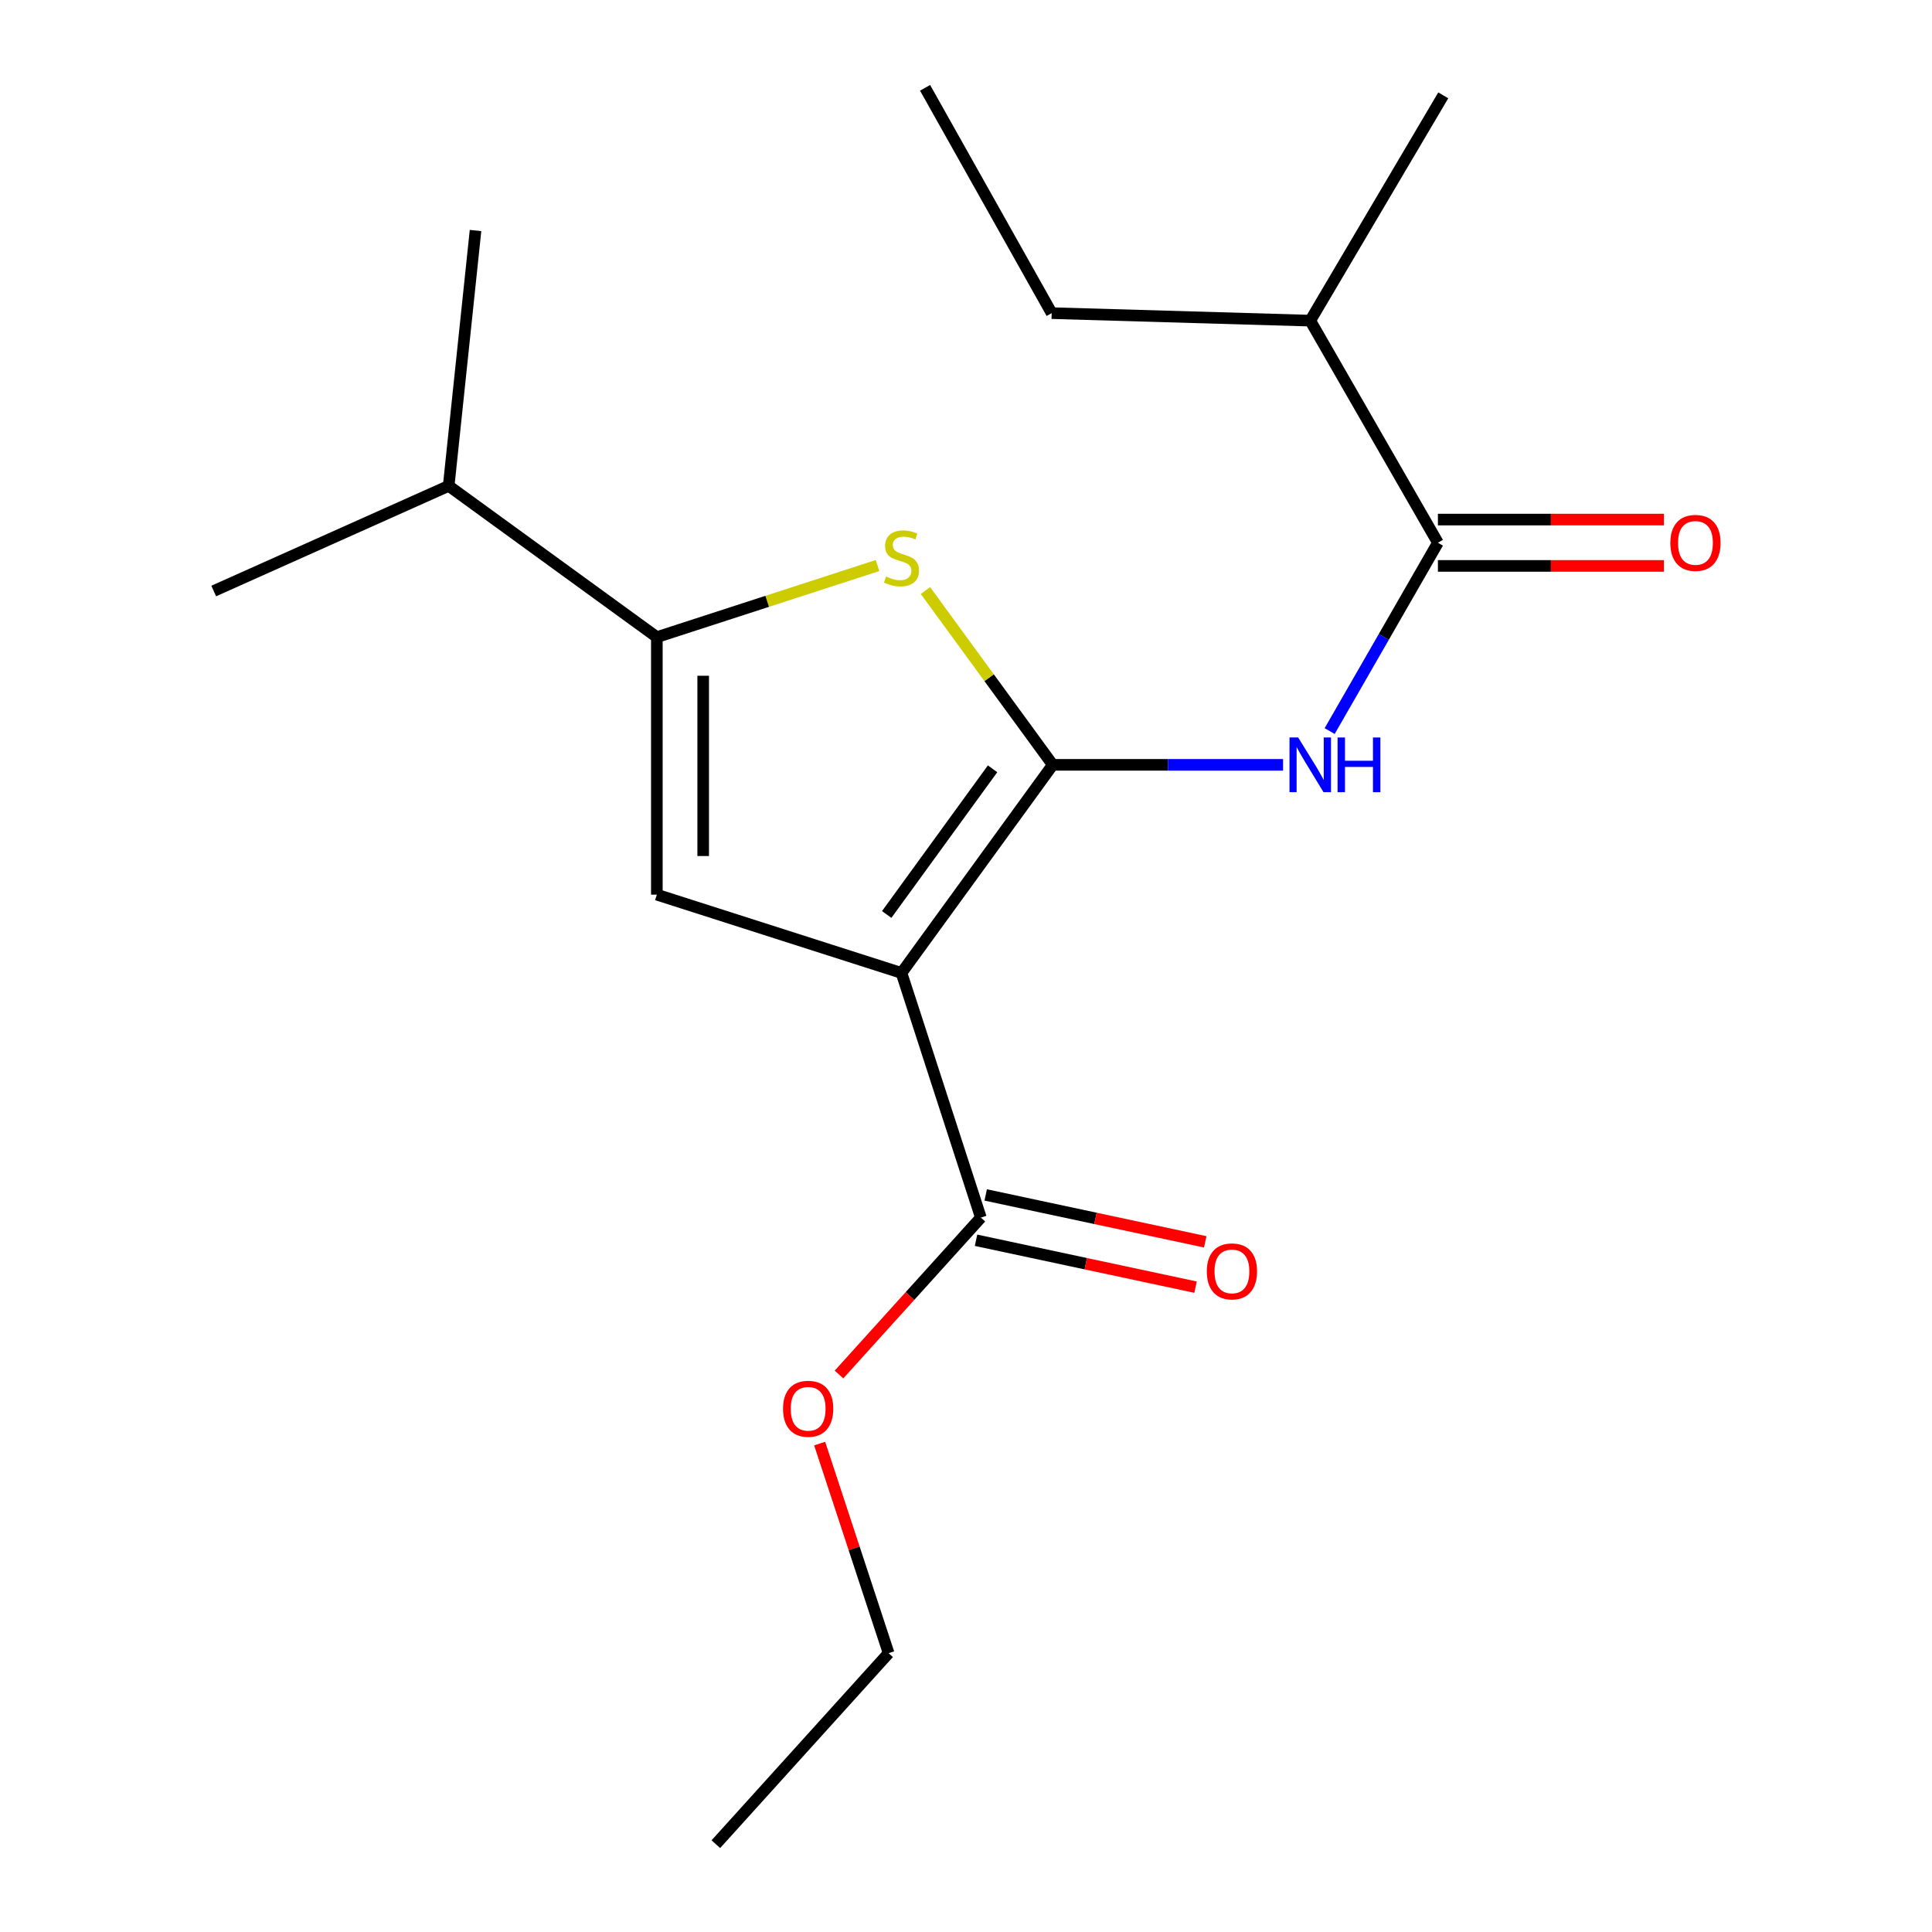 <?xml version='1.0' encoding='iso-8859-1'?>
<svg version='1.1' baseProfile='full'
              xmlns='http://www.w3.org/2000/svg'
                      xmlns:rdkit='http://www.rdkit.org/xml'
                      xmlns:xlink='http://www.w3.org/1999/xlink'
                  xml:space='preserve'
width='1000px' height='1000px' viewBox='0 0 1000 1000'>
<!-- END OF HEADER -->
<rect style='opacity:1.0;fill:#FFFFFF;stroke:none' width='1000' height='1000' x='0' y='0'> </rect>
<path class='bond-0' d='M 544.905,395.879 L 466.611,503.598' style='fill:none;fill-rule:evenodd;stroke:#000000;stroke-width:6px;stroke-linecap:butt;stroke-linejoin:miter;stroke-opacity:1' />
<path class='bond-0' d='M 513.757,397.933 L 458.951,473.337' style='fill:none;fill-rule:evenodd;stroke:#000000;stroke-width:6px;stroke-linecap:butt;stroke-linejoin:miter;stroke-opacity:1' />
<path class='bond-1' d='M 544.905,395.879 L 511.958,350.773' style='fill:none;fill-rule:evenodd;stroke:#000000;stroke-width:6px;stroke-linecap:butt;stroke-linejoin:miter;stroke-opacity:1' />
<path class='bond-1' d='M 511.958,350.773 L 479.01,305.666' style='fill:none;fill-rule:evenodd;stroke:#CCCC00;stroke-width:6px;stroke-linecap:butt;stroke-linejoin:miter;stroke-opacity:1' />
<path class='bond-4' d='M 544.905,395.879 L 604.509,395.879' style='fill:none;fill-rule:evenodd;stroke:#000000;stroke-width:6px;stroke-linecap:butt;stroke-linejoin:miter;stroke-opacity:1' />
<path class='bond-4' d='M 604.509,395.879 L 664.113,395.879' style='fill:none;fill-rule:evenodd;stroke:#0000FF;stroke-width:6px;stroke-linecap:butt;stroke-linejoin:miter;stroke-opacity:1' />
<path class='bond-2' d='M 466.611,503.598 L 339.982,463.072' style='fill:none;fill-rule:evenodd;stroke:#000000;stroke-width:6px;stroke-linecap:butt;stroke-linejoin:miter;stroke-opacity:1' />
<path class='bond-6' d='M 466.611,503.598 L 507.697,630.228' style='fill:none;fill-rule:evenodd;stroke:#000000;stroke-width:6px;stroke-linecap:butt;stroke-linejoin:miter;stroke-opacity:1' />
<path class='bond-3' d='M 454.203,292.719 L 397.092,311.249' style='fill:none;fill-rule:evenodd;stroke:#CCCC00;stroke-width:6px;stroke-linecap:butt;stroke-linejoin:miter;stroke-opacity:1' />
<path class='bond-3' d='M 397.092,311.249 L 339.982,329.779' style='fill:none;fill-rule:evenodd;stroke:#000000;stroke-width:6px;stroke-linecap:butt;stroke-linejoin:miter;stroke-opacity:1' />
<path class='bond-19' d='M 339.982,463.072 L 339.982,329.779' style='fill:none;fill-rule:evenodd;stroke:#000000;stroke-width:6px;stroke-linecap:butt;stroke-linejoin:miter;stroke-opacity:1' />
<path class='bond-19' d='M 363.969,443.078 L 363.969,349.773' style='fill:none;fill-rule:evenodd;stroke:#000000;stroke-width:6px;stroke-linecap:butt;stroke-linejoin:miter;stroke-opacity:1' />
<path class='bond-9' d='M 339.982,329.779 L 232.236,251.485' style='fill:none;fill-rule:evenodd;stroke:#000000;stroke-width:6px;stroke-linecap:butt;stroke-linejoin:miter;stroke-opacity:1' />
<path class='bond-5' d='M 688.229,378.404 L 716.244,329.664' style='fill:none;fill-rule:evenodd;stroke:#0000FF;stroke-width:6px;stroke-linecap:butt;stroke-linejoin:miter;stroke-opacity:1' />
<path class='bond-5' d='M 716.244,329.664 L 744.259,280.923' style='fill:none;fill-rule:evenodd;stroke:#000000;stroke-width:6px;stroke-linecap:butt;stroke-linejoin:miter;stroke-opacity:1' />
<path class='bond-7' d='M 744.259,292.917 L 802.746,292.917' style='fill:none;fill-rule:evenodd;stroke:#000000;stroke-width:6px;stroke-linecap:butt;stroke-linejoin:miter;stroke-opacity:1' />
<path class='bond-7' d='M 802.746,292.917 L 861.233,292.917' style='fill:none;fill-rule:evenodd;stroke:#FF0000;stroke-width:6px;stroke-linecap:butt;stroke-linejoin:miter;stroke-opacity:1' />
<path class='bond-7' d='M 744.259,268.929 L 802.746,268.929' style='fill:none;fill-rule:evenodd;stroke:#000000;stroke-width:6px;stroke-linecap:butt;stroke-linejoin:miter;stroke-opacity:1' />
<path class='bond-7' d='M 802.746,268.929 L 861.233,268.929' style='fill:none;fill-rule:evenodd;stroke:#FF0000;stroke-width:6px;stroke-linecap:butt;stroke-linejoin:miter;stroke-opacity:1' />
<path class='bond-10' d='M 744.259,280.923 L 678.185,165.967' style='fill:none;fill-rule:evenodd;stroke:#000000;stroke-width:6px;stroke-linecap:butt;stroke-linejoin:miter;stroke-opacity:1' />
<path class='bond-8' d='M 505.192,641.957 L 562.005,654.094' style='fill:none;fill-rule:evenodd;stroke:#000000;stroke-width:6px;stroke-linecap:butt;stroke-linejoin:miter;stroke-opacity:1' />
<path class='bond-8' d='M 562.005,654.094 L 618.818,666.23' style='fill:none;fill-rule:evenodd;stroke:#FF0000;stroke-width:6px;stroke-linecap:butt;stroke-linejoin:miter;stroke-opacity:1' />
<path class='bond-8' d='M 510.203,618.499 L 567.016,630.635' style='fill:none;fill-rule:evenodd;stroke:#000000;stroke-width:6px;stroke-linecap:butt;stroke-linejoin:miter;stroke-opacity:1' />
<path class='bond-8' d='M 567.016,630.635 L 623.829,642.771' style='fill:none;fill-rule:evenodd;stroke:#FF0000;stroke-width:6px;stroke-linecap:butt;stroke-linejoin:miter;stroke-opacity:1' />
<path class='bond-11' d='M 507.697,630.228 L 470.98,670.837' style='fill:none;fill-rule:evenodd;stroke:#000000;stroke-width:6px;stroke-linecap:butt;stroke-linejoin:miter;stroke-opacity:1' />
<path class='bond-11' d='M 470.98,670.837 L 434.263,711.446' style='fill:none;fill-rule:evenodd;stroke:#FF0000;stroke-width:6px;stroke-linecap:butt;stroke-linejoin:miter;stroke-opacity:1' />
<path class='bond-13' d='M 232.236,251.485 L 110.616,305.911' style='fill:none;fill-rule:evenodd;stroke:#000000;stroke-width:6px;stroke-linecap:butt;stroke-linejoin:miter;stroke-opacity:1' />
<path class='bond-14' d='M 232.236,251.485 L 246.135,119.311' style='fill:none;fill-rule:evenodd;stroke:#000000;stroke-width:6px;stroke-linecap:butt;stroke-linejoin:miter;stroke-opacity:1' />
<path class='bond-12' d='M 678.185,165.967 L 544.346,162.076' style='fill:none;fill-rule:evenodd;stroke:#000000;stroke-width:6px;stroke-linecap:butt;stroke-linejoin:miter;stroke-opacity:1' />
<path class='bond-15' d='M 678.185,165.967 L 747.031,49.346' style='fill:none;fill-rule:evenodd;stroke:#000000;stroke-width:6px;stroke-linecap:butt;stroke-linejoin:miter;stroke-opacity:1' />
<path class='bond-16' d='M 424.255,747.19 L 442.101,801.432' style='fill:none;fill-rule:evenodd;stroke:#FF0000;stroke-width:6px;stroke-linecap:butt;stroke-linejoin:miter;stroke-opacity:1' />
<path class='bond-16' d='M 442.101,801.432 L 459.948,855.675' style='fill:none;fill-rule:evenodd;stroke:#000000;stroke-width:6px;stroke-linecap:butt;stroke-linejoin:miter;stroke-opacity:1' />
<path class='bond-17' d='M 544.346,162.076 L 478.819,45.455' style='fill:none;fill-rule:evenodd;stroke:#000000;stroke-width:6px;stroke-linecap:butt;stroke-linejoin:miter;stroke-opacity:1' />
<path class='bond-18' d='M 459.948,855.675 L 370.526,954.545' style='fill:none;fill-rule:evenodd;stroke:#000000;stroke-width:6px;stroke-linecap:butt;stroke-linejoin:miter;stroke-opacity:1' />
<path  class='atom-2' d='M 458.611 298.413
Q 458.931 298.533, 460.251 299.093
Q 461.571 299.653, 463.011 300.013
Q 464.491 300.333, 465.931 300.333
Q 468.611 300.333, 470.171 299.053
Q 471.731 297.733, 471.731 295.453
Q 471.731 293.893, 470.931 292.933
Q 470.171 291.973, 468.971 291.453
Q 467.771 290.933, 465.771 290.333
Q 463.251 289.573, 461.731 288.853
Q 460.251 288.133, 459.171 286.613
Q 458.131 285.093, 458.131 282.533
Q 458.131 278.973, 460.531 276.773
Q 462.971 274.573, 467.771 274.573
Q 471.051 274.573, 474.771 276.133
L 473.851 279.213
Q 470.451 277.813, 467.891 277.813
Q 465.131 277.813, 463.611 278.973
Q 462.091 280.093, 462.131 282.053
Q 462.131 283.573, 462.891 284.493
Q 463.691 285.413, 464.811 285.933
Q 465.971 286.453, 467.891 287.053
Q 470.451 287.853, 471.971 288.653
Q 473.491 289.453, 474.571 291.093
Q 475.691 292.693, 475.691 295.453
Q 475.691 299.373, 473.051 301.493
Q 470.451 303.573, 466.091 303.573
Q 463.571 303.573, 461.651 303.013
Q 459.771 302.493, 457.531 301.573
L 458.611 298.413
' fill='#CCCC00'/>
<path  class='atom-5' d='M 671.925 381.719
L 681.205 396.719
Q 682.125 398.199, 683.605 400.879
Q 685.085 403.559, 685.165 403.719
L 685.165 381.719
L 688.925 381.719
L 688.925 410.039
L 685.045 410.039
L 675.085 393.639
Q 673.925 391.719, 672.685 389.519
Q 671.485 387.319, 671.125 386.639
L 671.125 410.039
L 667.445 410.039
L 667.445 381.719
L 671.925 381.719
' fill='#0000FF'/>
<path  class='atom-5' d='M 692.325 381.719
L 696.165 381.719
L 696.165 393.759
L 710.645 393.759
L 710.645 381.719
L 714.485 381.719
L 714.485 410.039
L 710.645 410.039
L 710.645 396.959
L 696.165 396.959
L 696.165 410.039
L 692.325 410.039
L 692.325 381.719
' fill='#0000FF'/>
<path  class='atom-8' d='M 864.565 281.003
Q 864.565 274.203, 867.925 270.403
Q 871.285 266.603, 877.565 266.603
Q 883.845 266.603, 887.205 270.403
Q 890.565 274.203, 890.565 281.003
Q 890.565 287.883, 887.165 291.803
Q 883.765 295.683, 877.565 295.683
Q 871.325 295.683, 867.925 291.803
Q 864.565 287.923, 864.565 281.003
M 877.565 292.483
Q 881.885 292.483, 884.205 289.603
Q 886.565 286.683, 886.565 281.003
Q 886.565 275.443, 884.205 272.643
Q 881.885 269.803, 877.565 269.803
Q 873.245 269.803, 870.885 272.603
Q 868.565 275.403, 868.565 281.003
Q 868.565 286.723, 870.885 289.603
Q 873.245 292.483, 877.565 292.483
' fill='#FF0000'/>
<path  class='atom-9' d='M 624.646 658.067
Q 624.646 651.267, 628.006 647.467
Q 631.366 643.667, 637.646 643.667
Q 643.926 643.667, 647.286 647.467
Q 650.646 651.267, 650.646 658.067
Q 650.646 664.947, 647.246 668.867
Q 643.846 672.747, 637.646 672.747
Q 631.406 672.747, 628.006 668.867
Q 624.646 664.987, 624.646 658.067
M 637.646 669.547
Q 641.966 669.547, 644.286 666.667
Q 646.646 663.747, 646.646 658.067
Q 646.646 652.507, 644.286 649.707
Q 641.966 646.867, 637.646 646.867
Q 633.326 646.867, 630.966 649.667
Q 628.646 652.467, 628.646 658.067
Q 628.646 663.787, 630.966 666.667
Q 633.326 669.547, 637.646 669.547
' fill='#FF0000'/>
<path  class='atom-12' d='M 405.302 729.178
Q 405.302 722.378, 408.662 718.578
Q 412.022 714.778, 418.302 714.778
Q 424.582 714.778, 427.942 718.578
Q 431.302 722.378, 431.302 729.178
Q 431.302 736.058, 427.902 739.978
Q 424.502 743.858, 418.302 743.858
Q 412.062 743.858, 408.662 739.978
Q 405.302 736.098, 405.302 729.178
M 418.302 740.658
Q 422.622 740.658, 424.942 737.778
Q 427.302 734.858, 427.302 729.178
Q 427.302 723.618, 424.942 720.818
Q 422.622 717.978, 418.302 717.978
Q 413.982 717.978, 411.622 720.778
Q 409.302 723.578, 409.302 729.178
Q 409.302 734.898, 411.622 737.778
Q 413.982 740.658, 418.302 740.658
' fill='#FF0000'/>
</svg>
